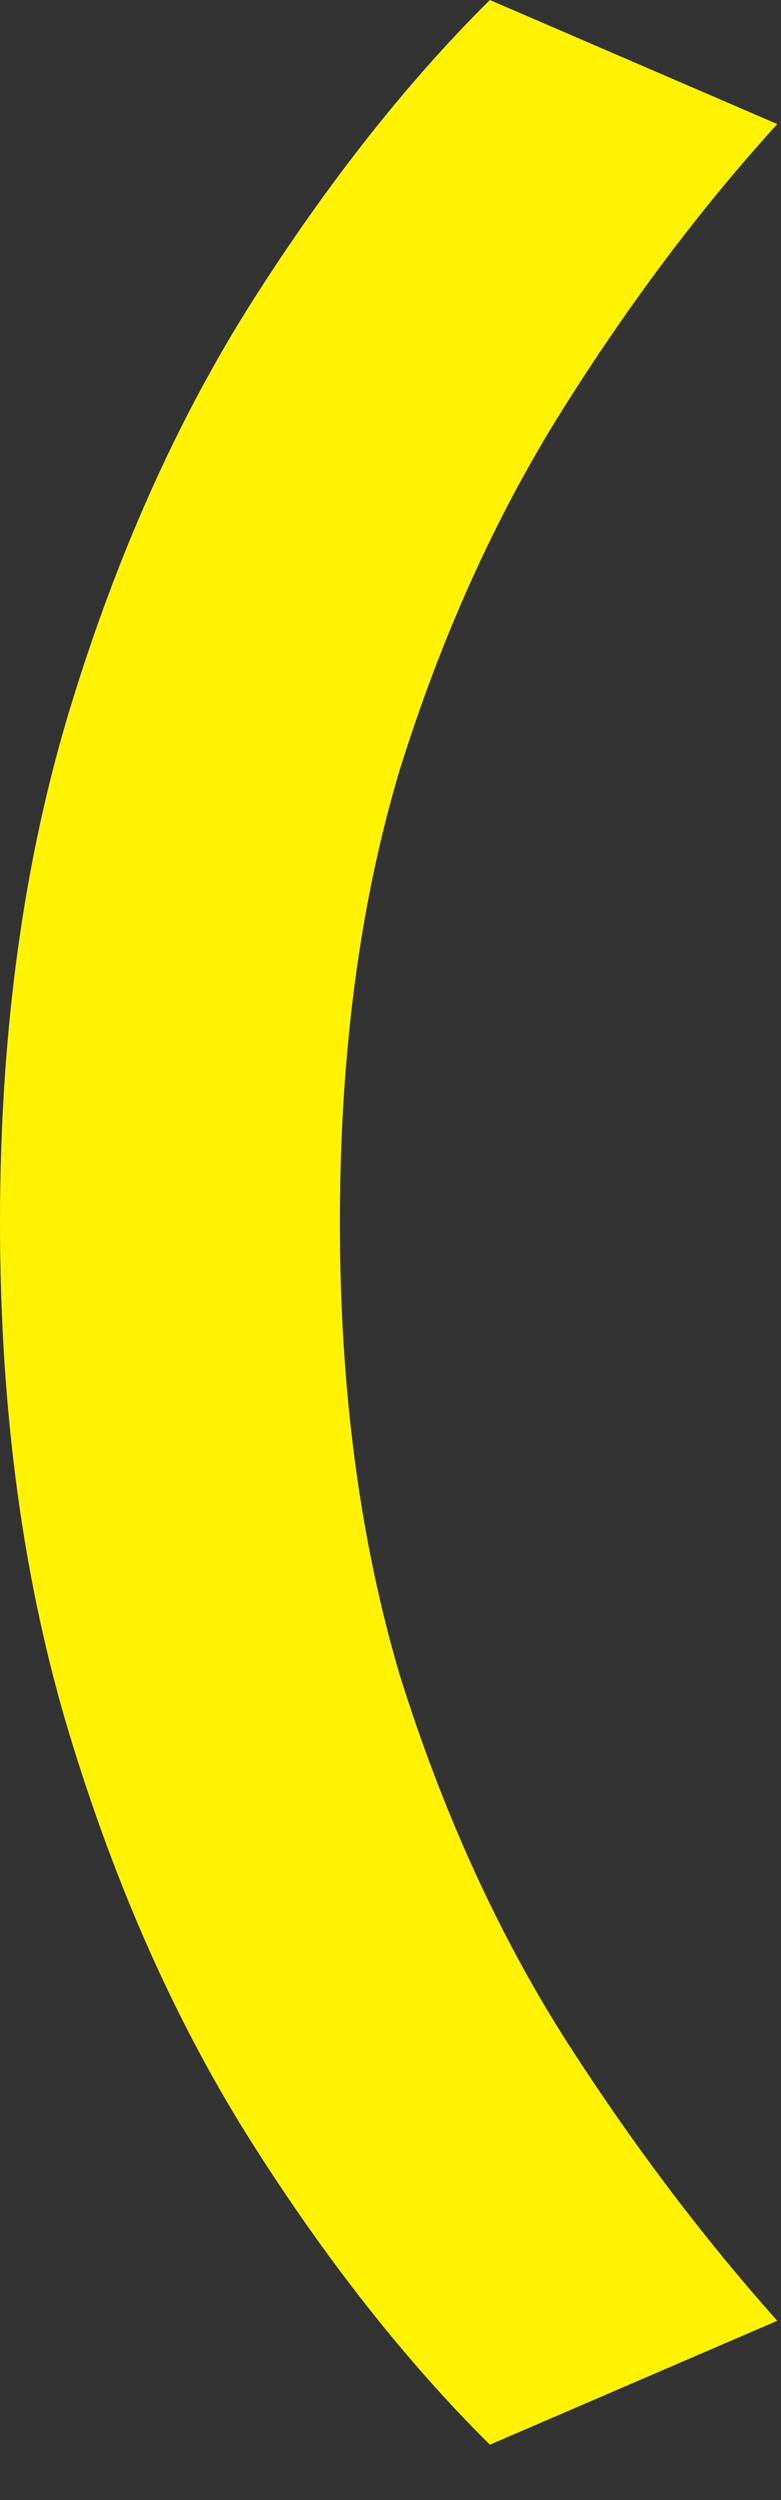 <?xml version="1.0" encoding="utf-8"?>
<svg xmlns="http://www.w3.org/2000/svg" fill="none" height="100%" overflow="visible" preserveAspectRatio="none" style="display: block;" viewBox="0 0 5 16" width="100%">
<rect x="0" y="0" width="5" height="16" fill="#333333" stroke="none"/>
<path d="M0 7.823C0 6.614 0.149 5.518 0.448 4.535C0.747 3.553 1.136 2.683 1.616 1.927C2.096 1.172 2.603 0.529 3.136 0L4.976 0.794C4.485 1.334 4.027 1.944 3.6 2.624C3.173 3.304 2.827 4.071 2.56 4.924C2.304 5.777 2.176 6.743 2.176 7.823C2.176 8.892 2.304 9.859 2.56 10.723C2.827 11.575 3.173 12.342 3.6 13.022C4.027 13.692 4.485 14.302 4.976 14.853L3.136 15.646C2.603 15.117 2.096 14.475 1.616 13.719C1.136 12.963 0.747 12.094 0.448 11.111C0.149 10.129 0 9.033 0 7.823Z" fill="#FFF301" id="Vector"/>
</svg>